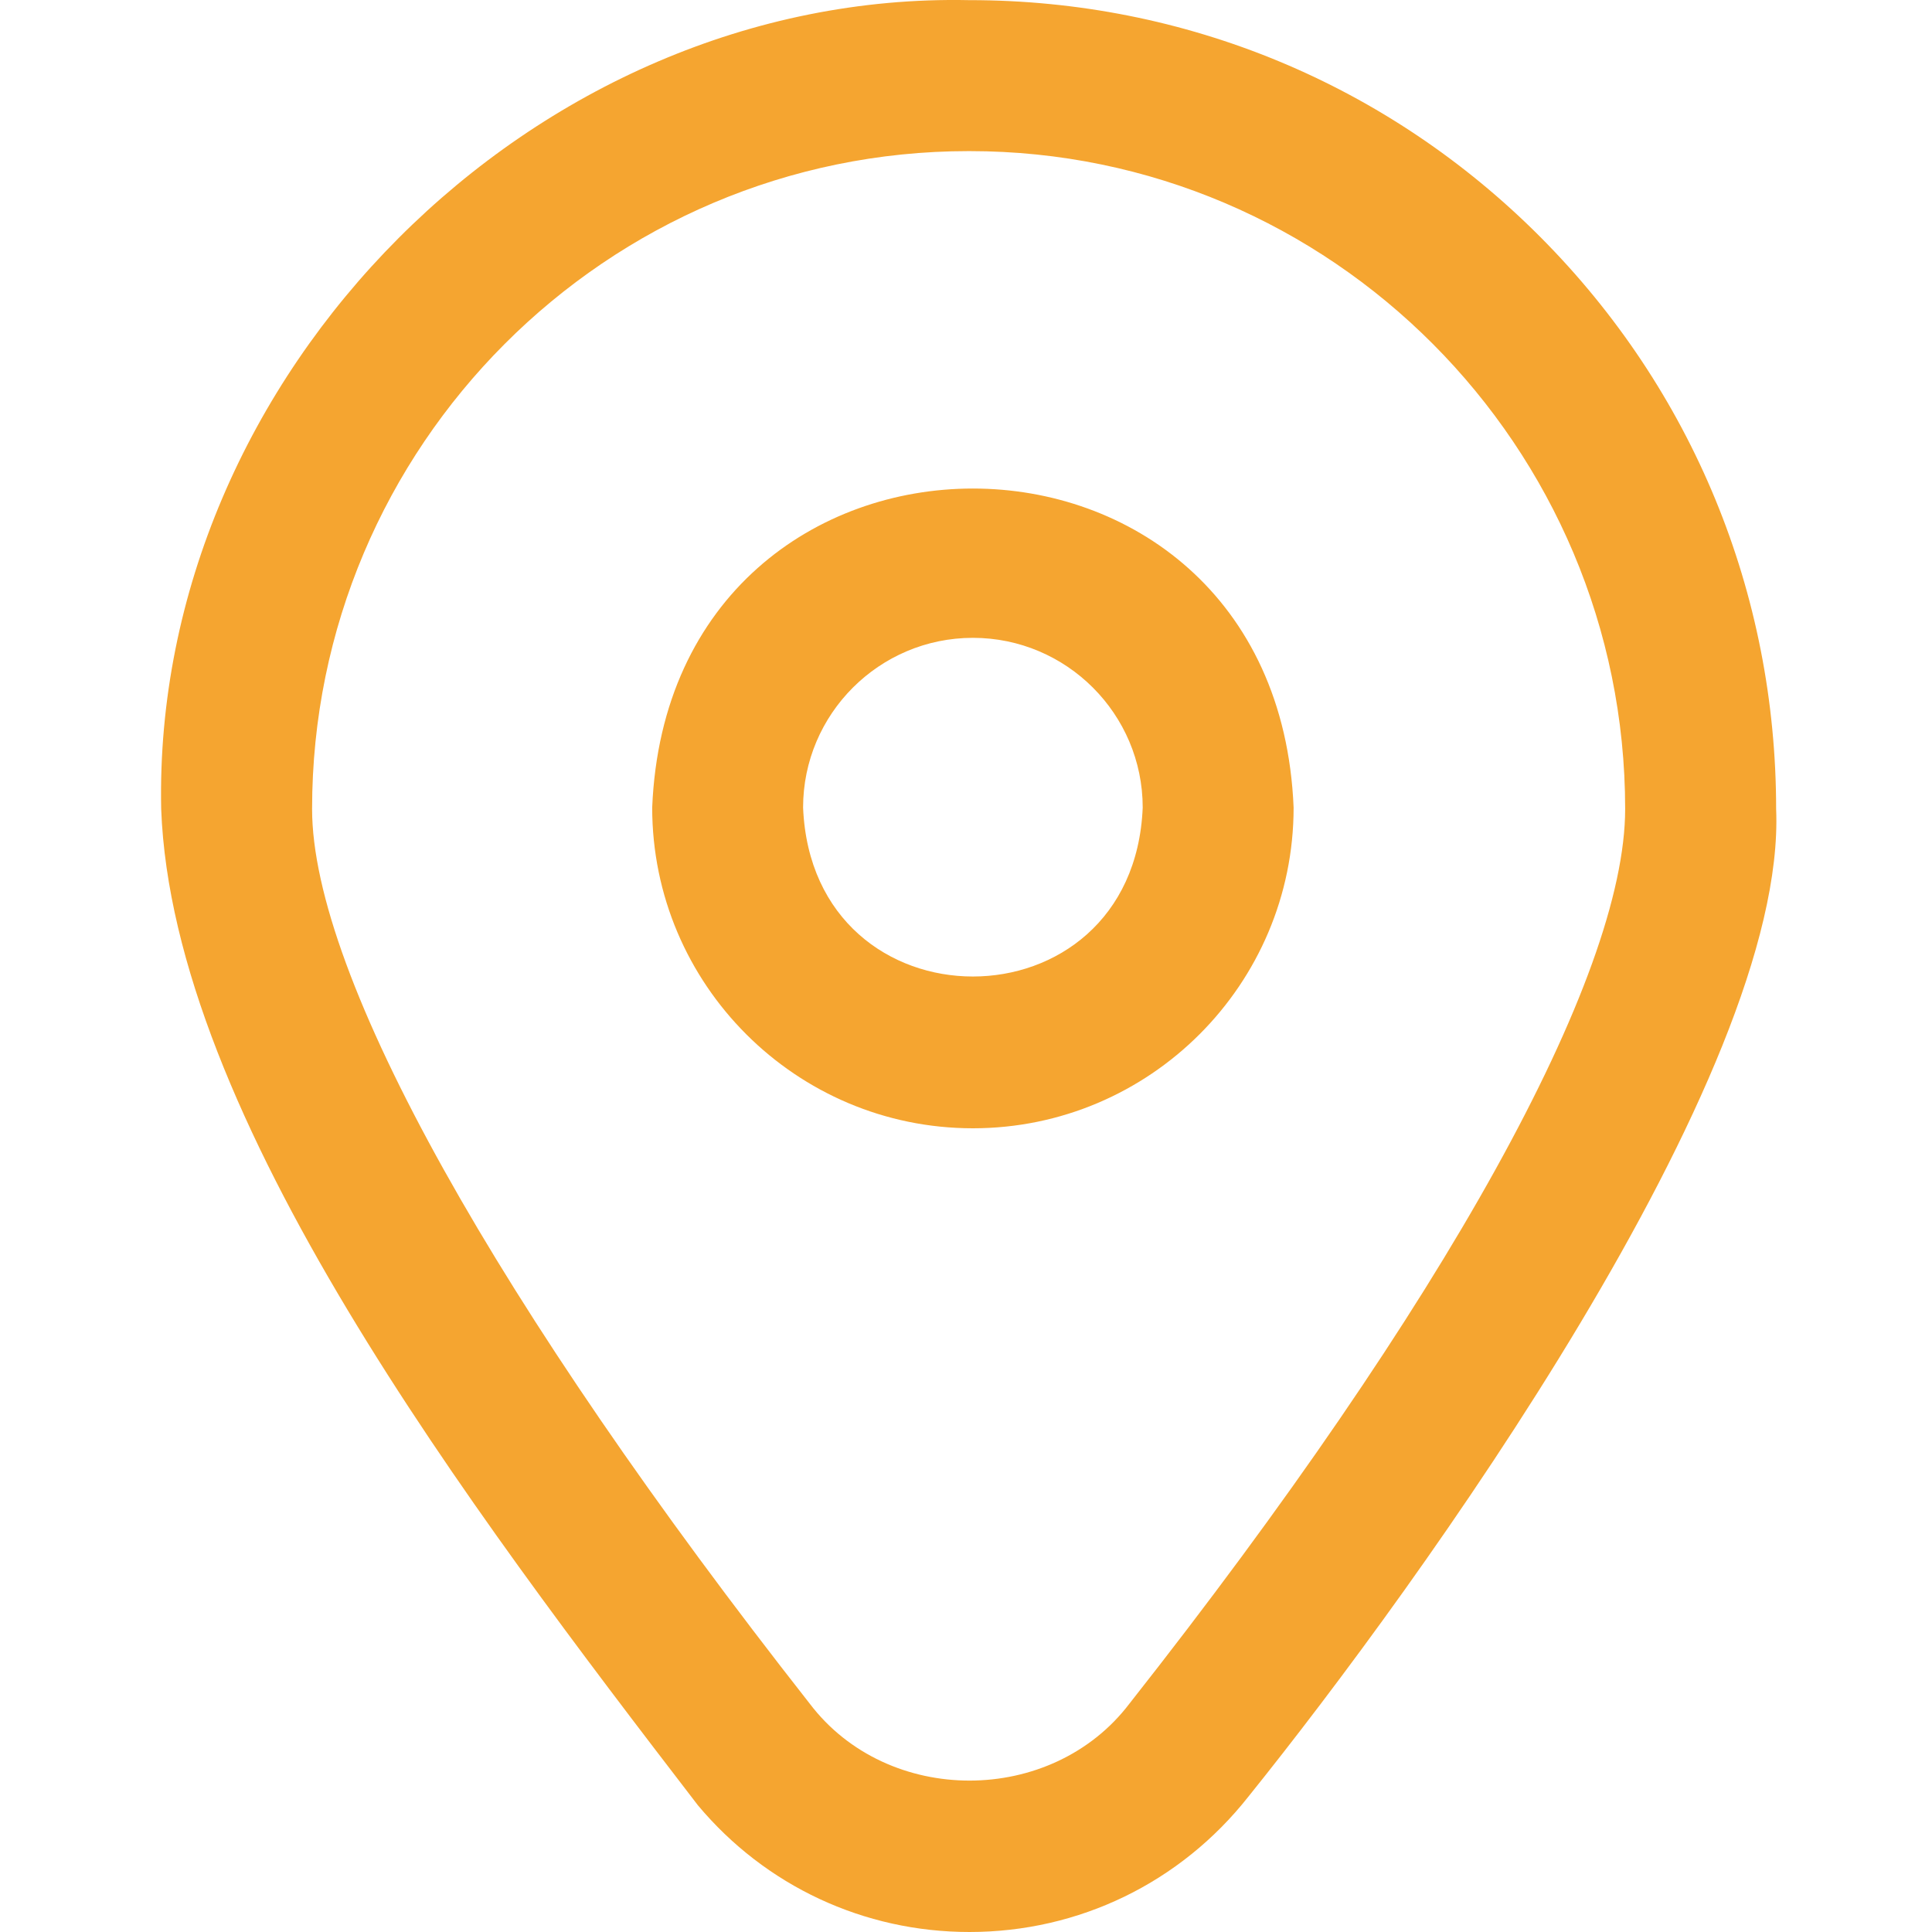 <svg width="28" height="28" viewBox="0 0 28 28" fill="none" xmlns="http://www.w3.org/2000/svg">
<g id="Frame" clip-path="url(#clip0_12008_1966)">
<g id="Group">
<path id="Vector" d="M22.326 3.437C20.12 1.222 17.182 0.002 14.052 0.002H14.038C7.736 -0.127 2.206 5.424 2.336 11.724C2.501 16.173 6.781 21.823 10.114 26.163C11.093 27.333 12.519 28 14.051 28C15.637 28 17.109 27.285 18.091 26.04C20.563 22.967 25.902 15.577 25.741 11.724C25.741 8.592 24.528 5.649 22.326 3.437ZM16.372 24.686C15.242 26.177 12.864 26.18 11.734 24.689C7.215 18.934 4.523 14.142 4.523 11.724C4.523 6.467 8.792 2.19 14.038 2.19H14.052C19.291 2.19 23.553 6.467 23.553 11.724C23.553 14.168 20.936 18.892 16.372 24.686ZM14.1 16.352C11.537 16.352 9.452 14.267 9.452 11.704C9.707 5.538 18.494 5.54 18.748 11.704C18.748 14.267 16.663 16.352 14.1 16.352ZM14.1 9.244C12.743 9.244 11.639 10.348 11.639 11.704C11.774 14.969 16.426 14.968 16.561 11.704C16.561 10.348 15.457 9.244 14.1 9.244Z" fill="#F5A530"/>
</g>
</g>
<defs>
<clipPath id="clip0_12008_1966">
<rect width="28" height="28" fill="white"/>
</clipPath>
</defs>
</svg>
